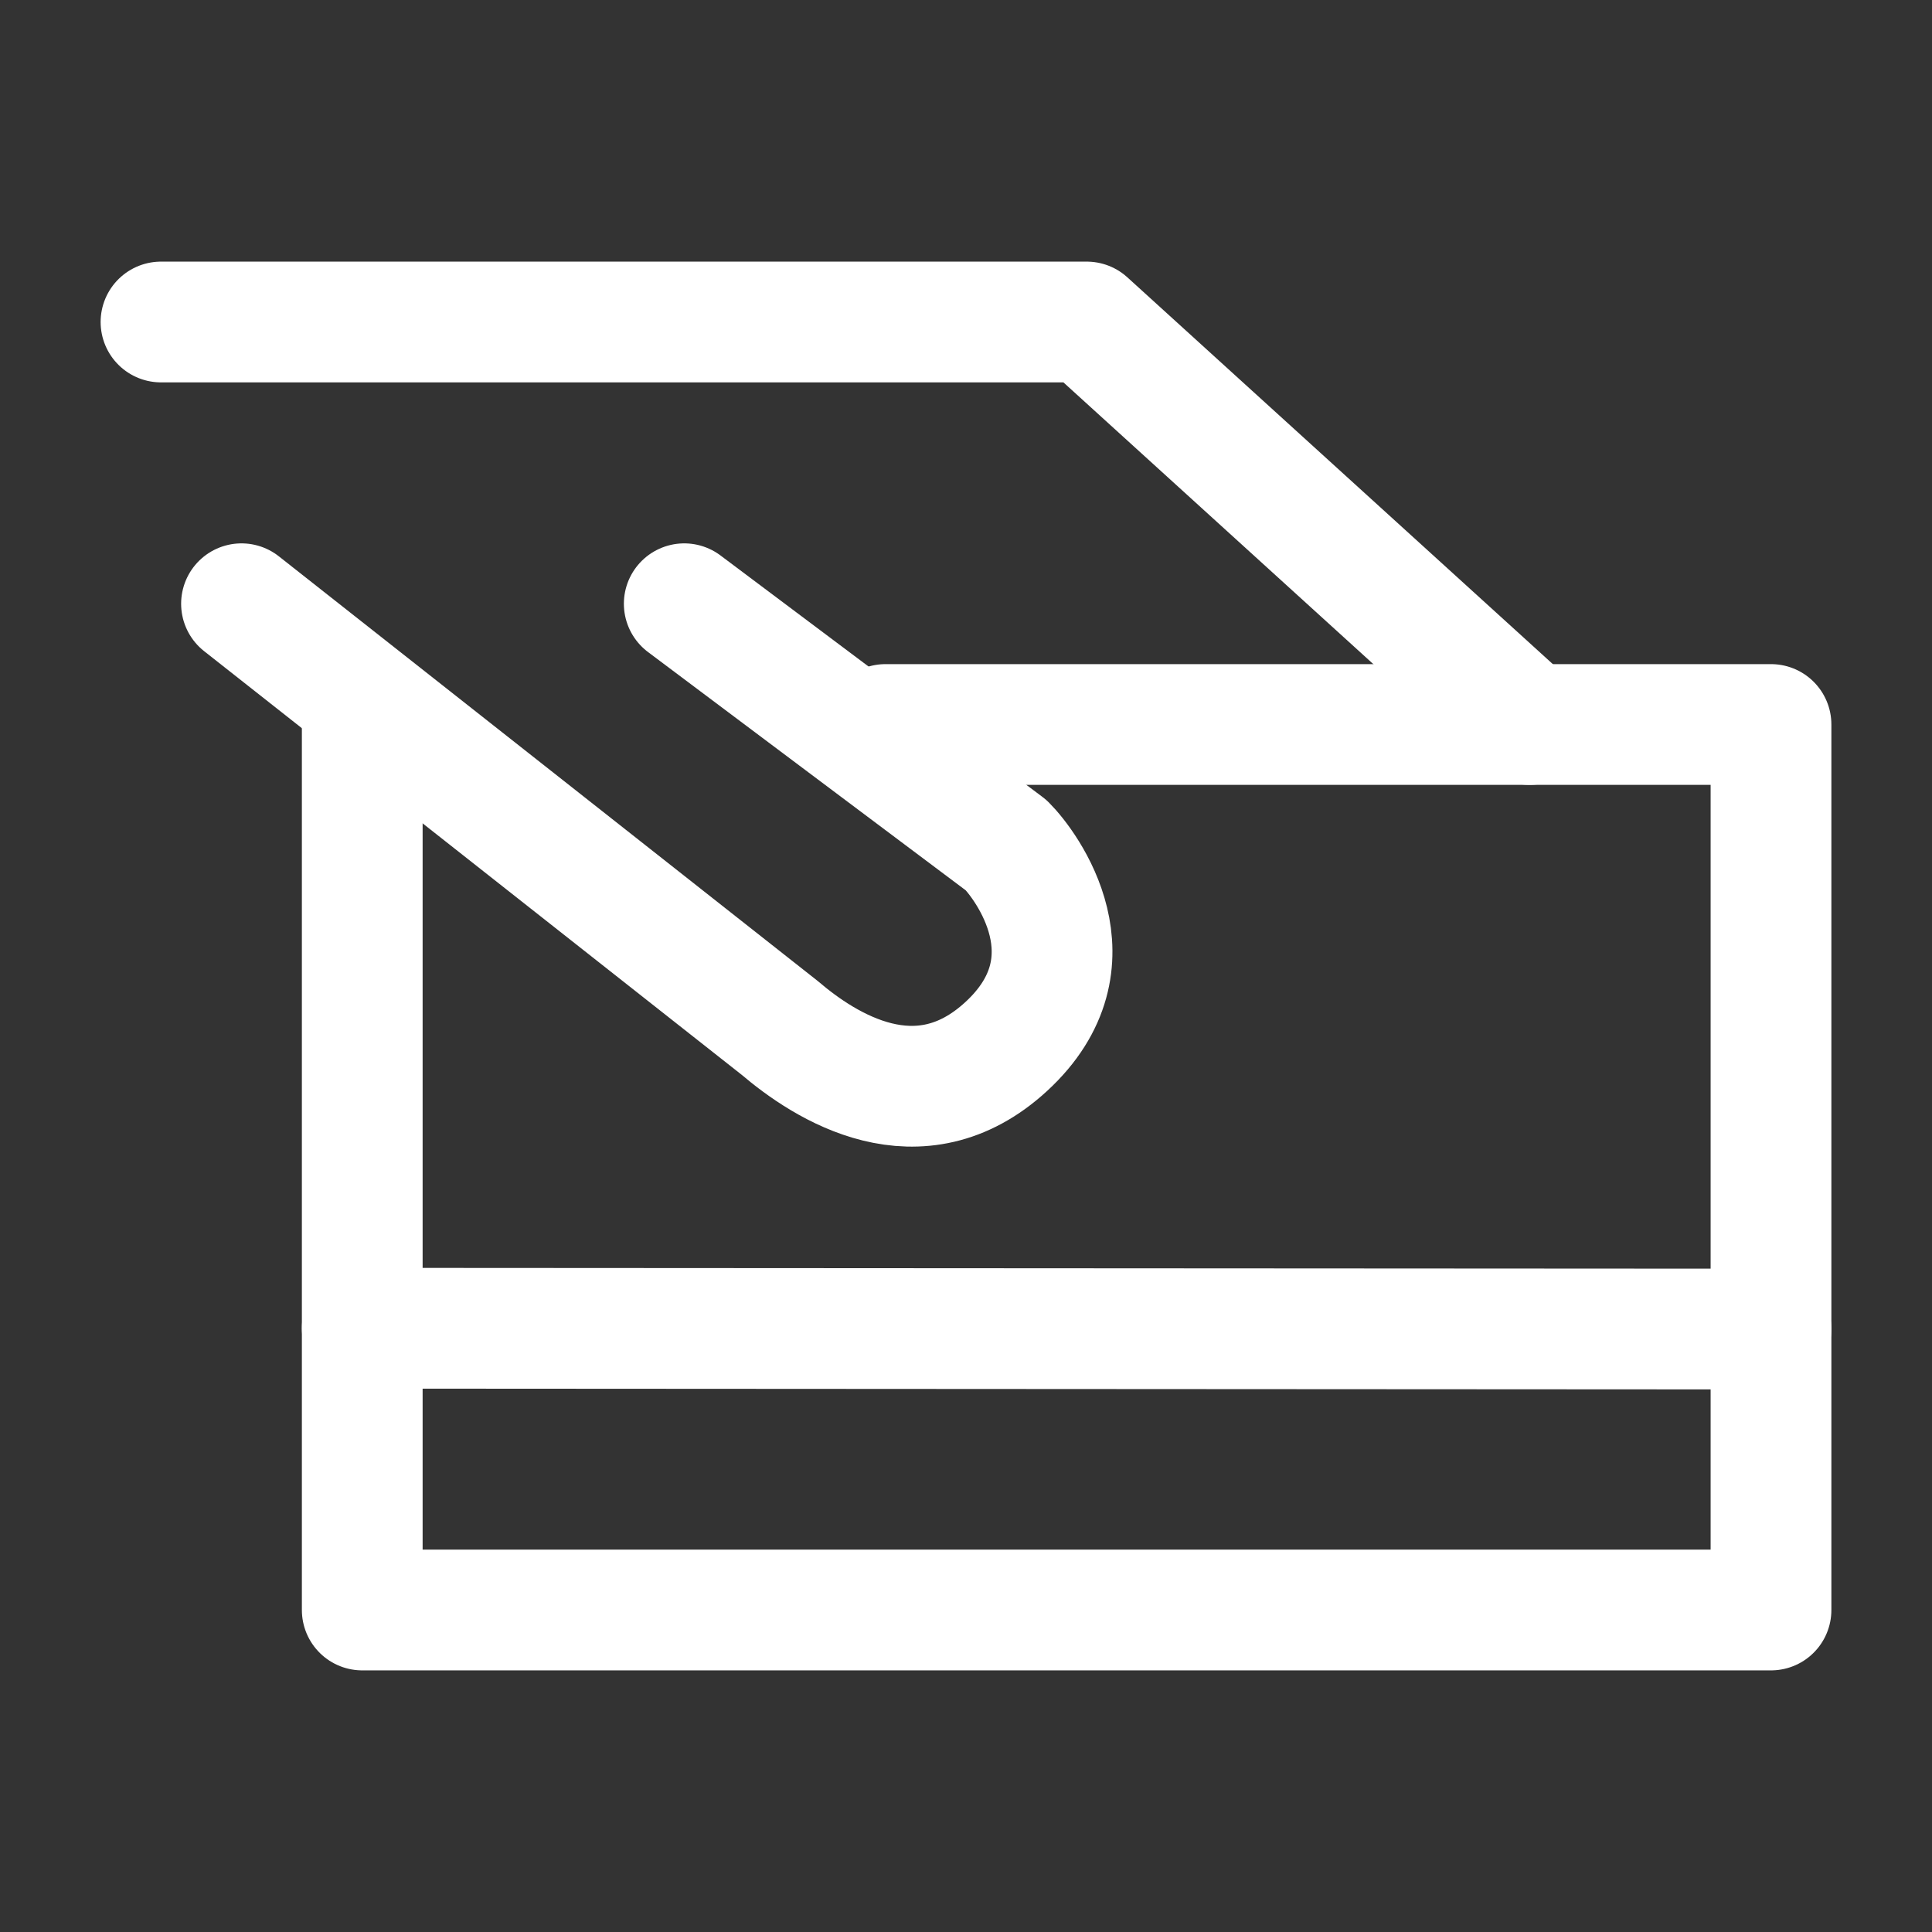 <?xml version="1.0" encoding="UTF-8"?>
<svg xmlns="http://www.w3.org/2000/svg" width="24" height="24" viewBox="0 0 24 24" fill="none">
  <rect x="0" y="0" width="24" height="24" fill="#333333" stroke="none"/>
  <path d="M3 7.5L9.686 12.769C10.25 13.25 11.414 14 12.5 13C13.645 11.946 12.75 10.75 12.5 10.5L8.5 7.5" stroke="white" stroke-width="1.5" stroke-linecap="round" stroke-linejoin="round"></path>
  <path d="M2 4H13.5L19 9" stroke="white" stroke-width="1.5" stroke-linecap="round" stroke-linejoin="round"></path>
  <path d="M4.5 16.5L22 16.51" stroke="white" stroke-width="1.5" stroke-linecap="round" stroke-linejoin="round"></path>
  <path d="M4.5 9V20H22V9H11" stroke="white" stroke-width="1.5" stroke-linecap="round" stroke-linejoin="round"></path>
</svg>
